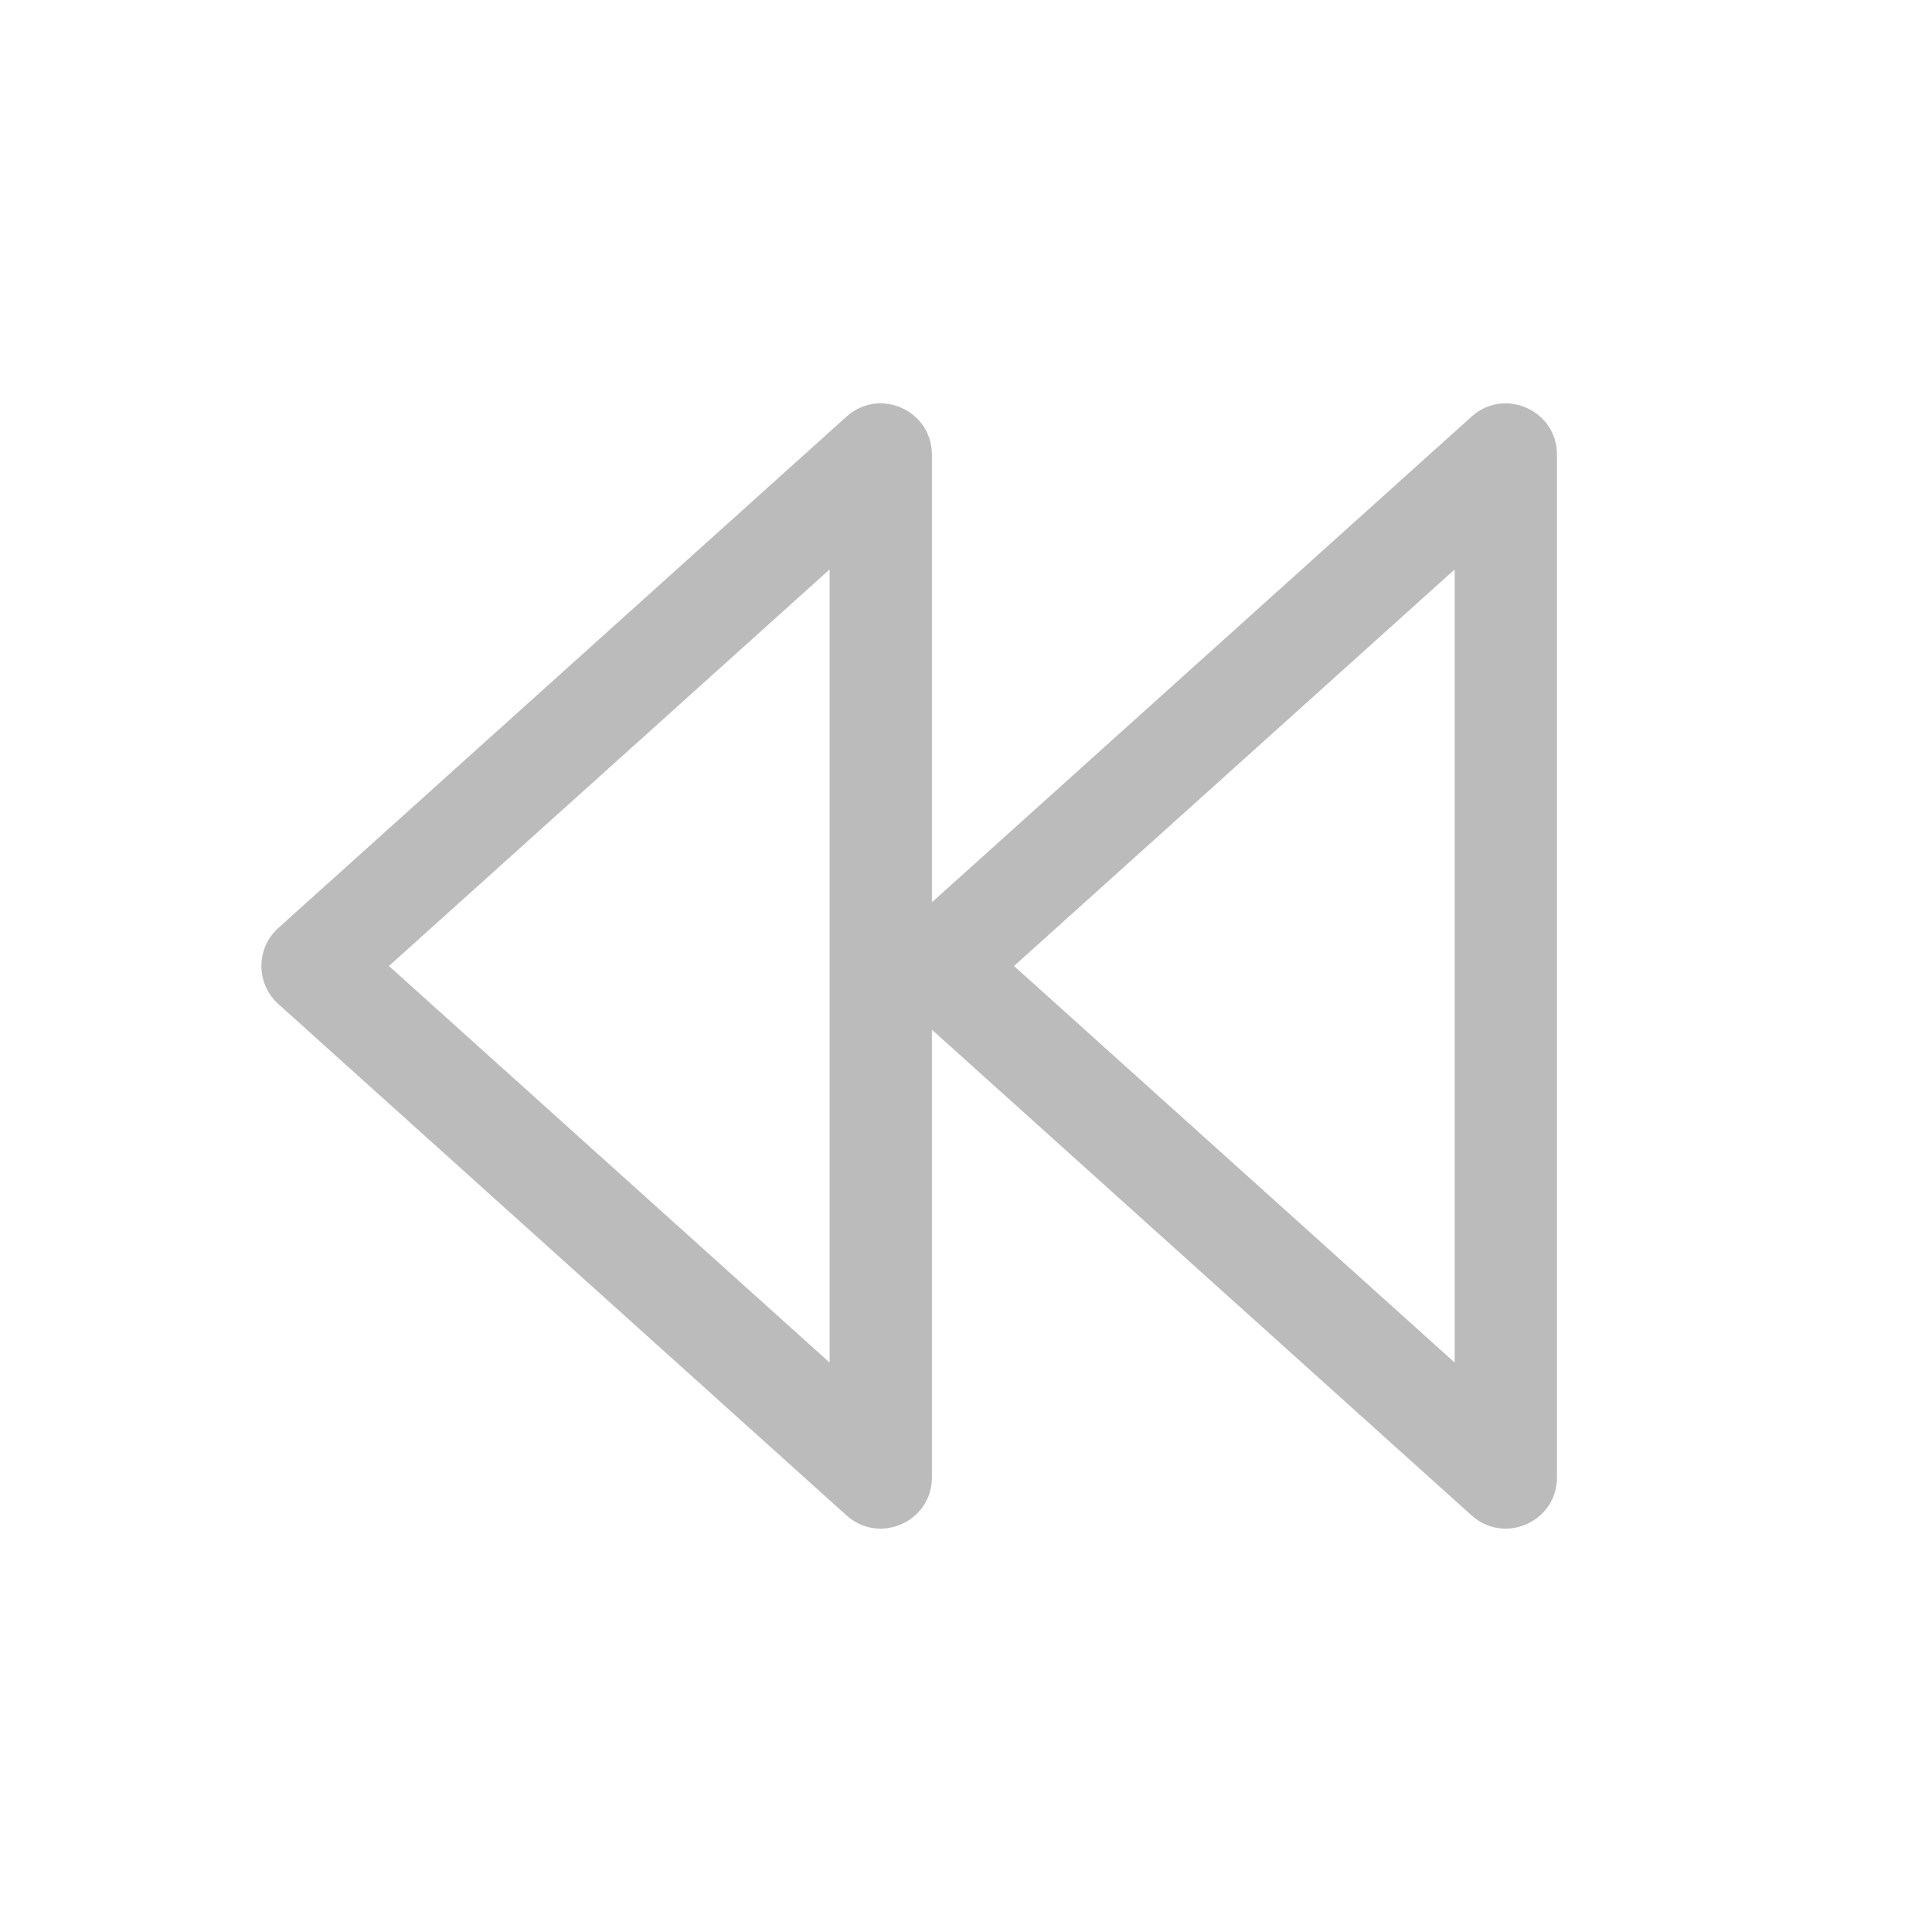 <?xml version="1.0" encoding="UTF-8"?>
<svg width="34px" height="34px" viewBox="0 0 34 34" version="1.1" xmlns="http://www.w3.org/2000/svg" xmlns:xlink="http://www.w3.org/1999/xlink">
    <!-- Generator: sketchtool 54.1 (76490) - https://sketchapp.com -->
    <title>EE1A385F-E7D6-4B16-A90B-E8FD73762B1D</title>
    <desc>Created with sketchtool.</desc>
    <g id="Components" stroke="none" stroke-width="1" fill="none" fill-rule="evenodd">
        <g id="Website-assets" transform="translate(-1350, -218)" fill="#BBBBBB">
            <g id="groep-[10h]" transform="translate(30, 218)">
                <g id="Group-27-Copy-7" transform="translate(1320, 0)">
                    <g id="location-copy-34">
                        <path d="M16.4,18.121 L16.4,26 C16.4,26.779 15.477,27.19 14.898,26.669 L4.898,17.669 C4.501,17.311 4.501,16.689 4.898,16.331 L14.898,7.331 C15.477,6.81 16.4,7.221 16.4,8 L16.4,15.879 L25.898,7.331 C26.477,6.81 27.4,7.221 27.4,8 L27.4,26 C27.4,26.779 26.477,27.19 25.898,26.669 L16.4,18.121 Z M14.6,10.021 L6.845,17 L14.6,23.979 L14.6,10.021 Z M25.6,10.021 L17.845,17 L25.6,23.979 L25.6,10.021 Z" id="icon"></path>
                    </g>
                </g>
            </g>
        </g>
    </g>
</svg>